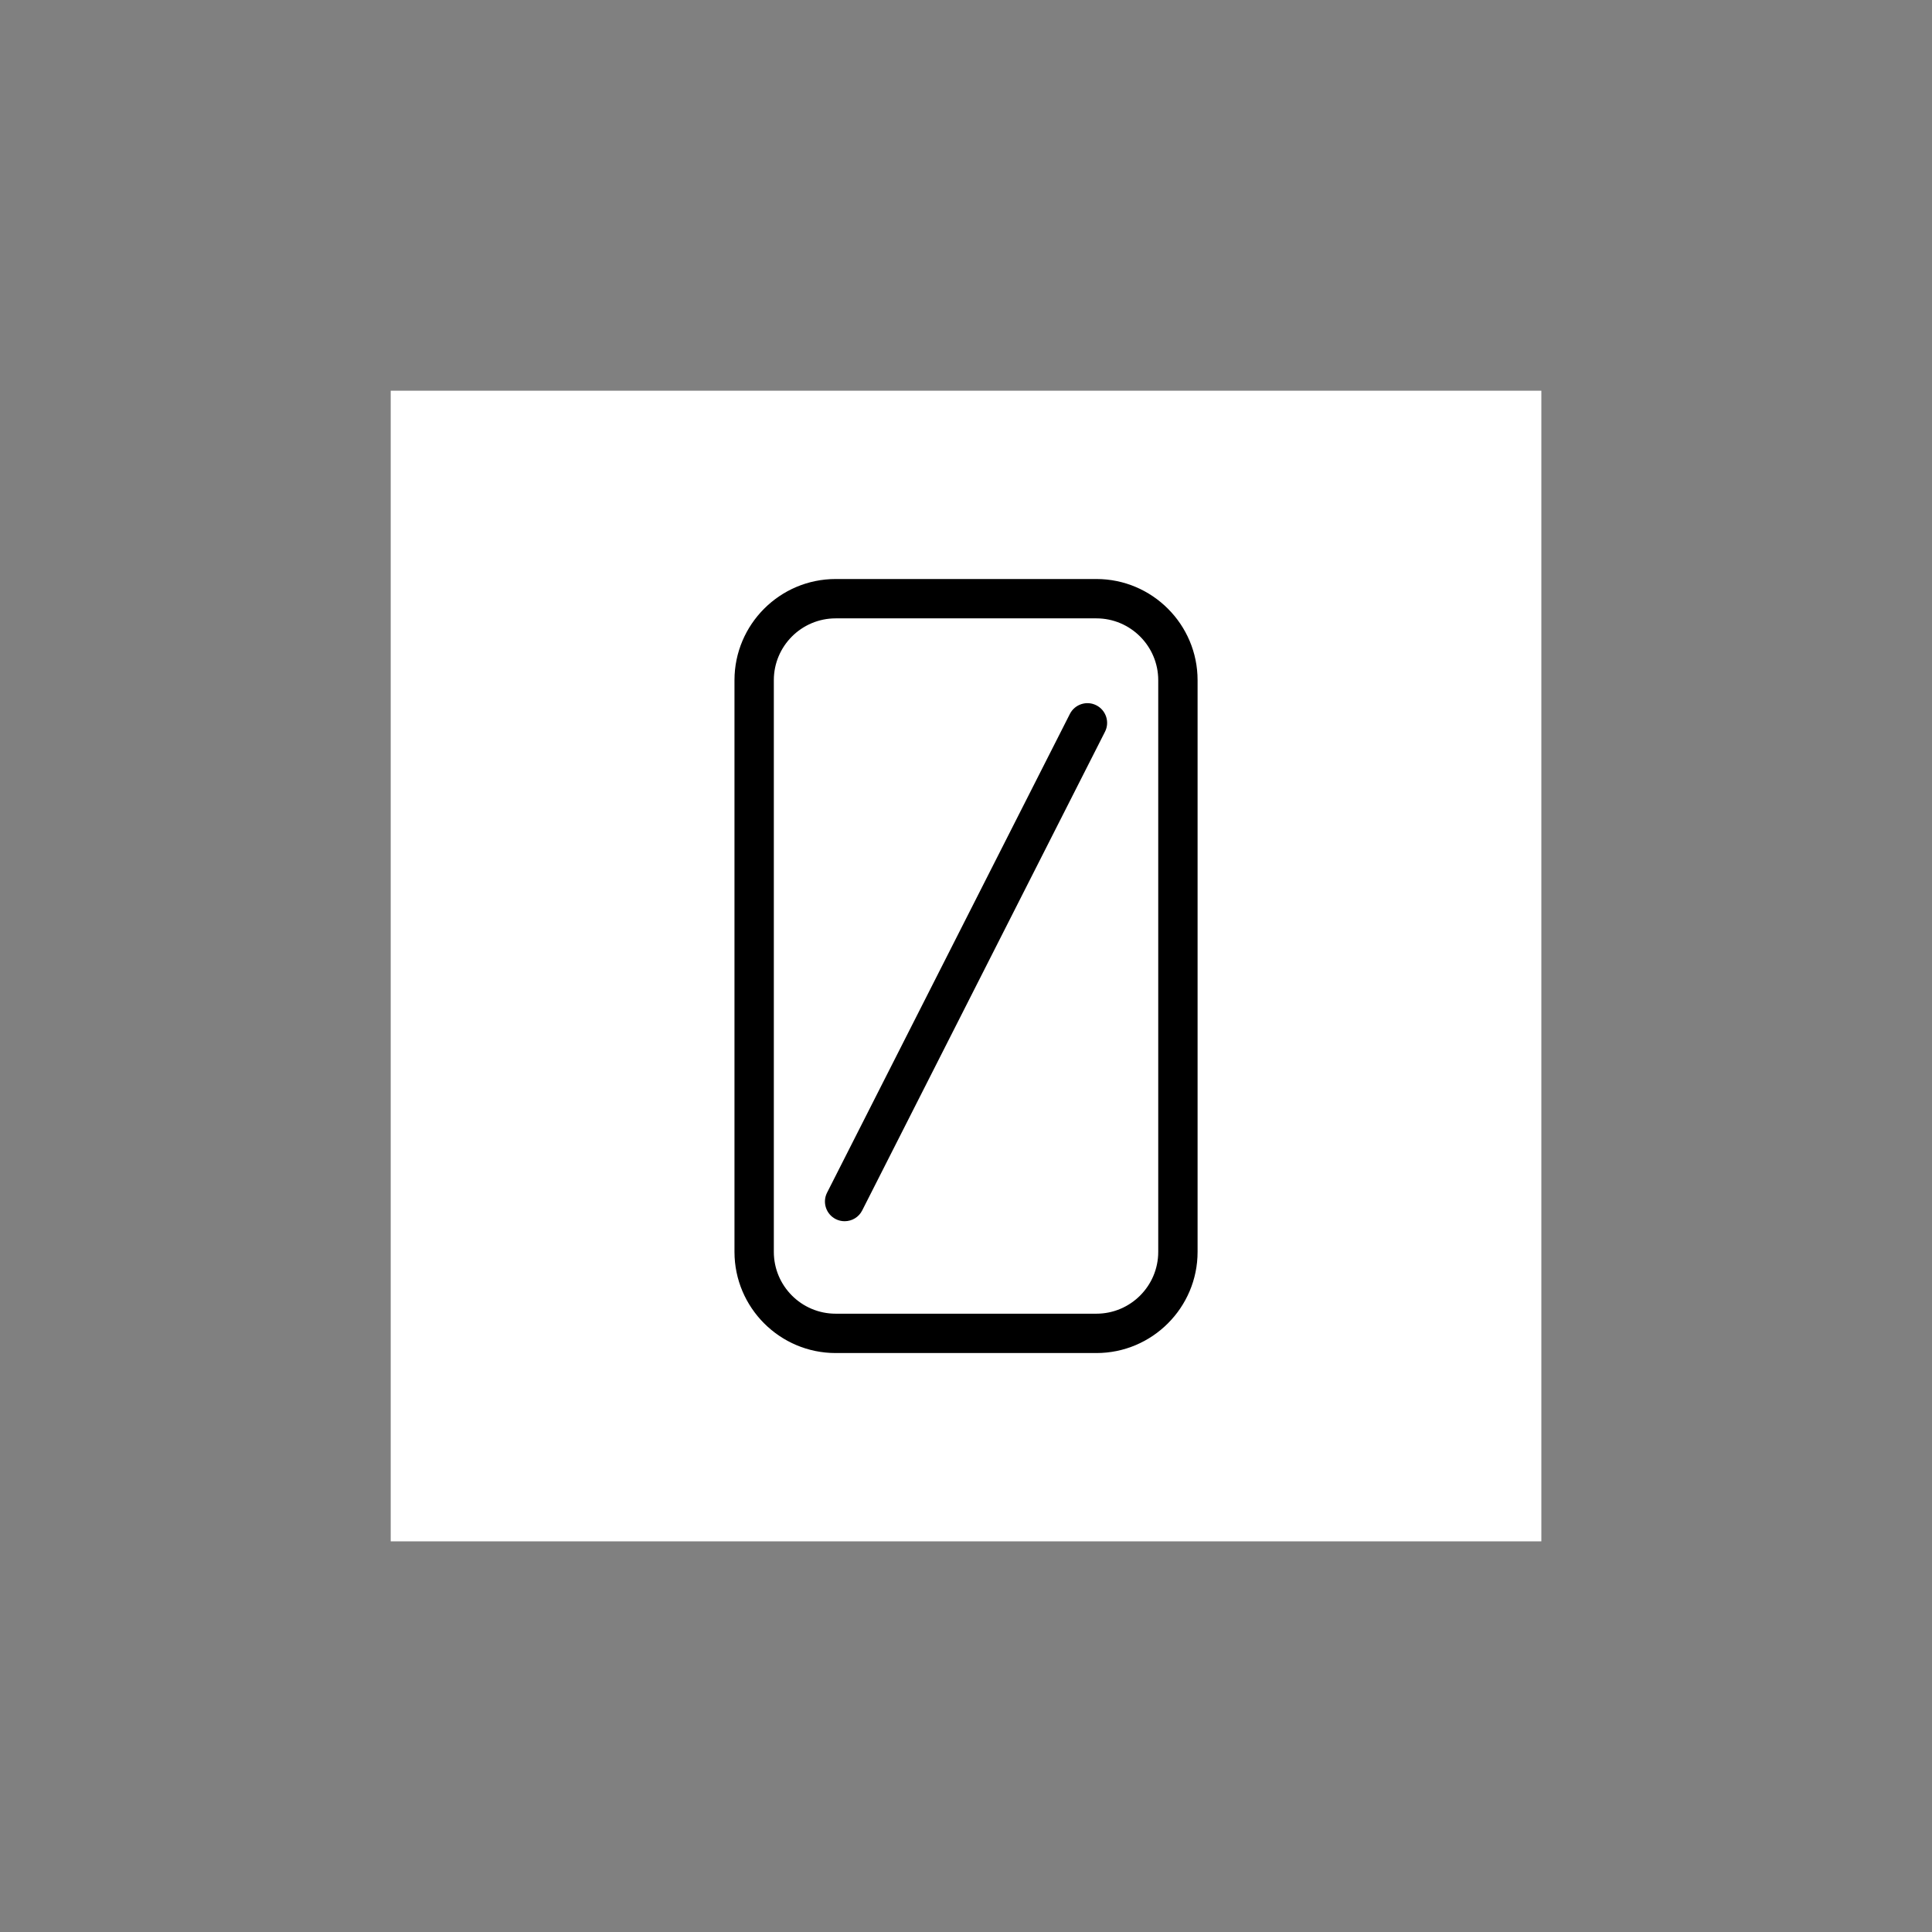 <?xml version="1.0" encoding="UTF-8"?><svg id="Camada_1" xmlns="http://www.w3.org/2000/svg" viewBox="0 0 300 300"><rect x="0" y="0" width="300" height="300" fill="#808080" stroke="none"/><defs><style>.cls-1{fill:#fff;}</style></defs><rect class="cls-1" x="60.67" y="60.67" width="178.67" height="178.67"/><path d="m170.25,209.35h-40.49c-8.25,0-14.96-6.71-14.96-14.96v-88.77c0-8.25,6.71-14.96,14.96-14.96h40.49c8.25,0,14.96,6.71,14.96,14.96v88.77c0,8.25-6.71,14.96-14.96,14.96Zm-40.49-114.08c-5.7,0-10.35,4.64-10.35,10.35v88.77c0,5.7,4.64,10.35,10.35,10.35h40.49c5.71,0,10.35-4.64,10.35-10.35v-88.77c0-5.7-4.64-10.35-10.35-10.35h-40.49Z"/><path d="m170.25,210.1h-40.49c-8.66,0-15.71-7.05-15.71-15.71v-88.77c0-8.66,7.05-15.71,15.71-15.71h40.49c8.66,0,15.71,7.05,15.71,15.71v88.77c0,8.66-7.05,15.71-15.71,15.71Zm-40.49-118.7c-7.84,0-14.21,6.38-14.21,14.21v88.77c0,7.84,6.38,14.21,14.21,14.21h40.49c7.84,0,14.21-6.38,14.21-14.21v-88.77c0-7.84-6.38-14.21-14.21-14.21h-40.49Zm40.49,114.08h-40.49c-6.12,0-11.1-4.98-11.1-11.1v-88.77c0-6.12,4.98-11.1,11.1-11.1h40.49c6.12,0,11.1,4.98,11.1,11.1v88.77c0,6.12-4.98,11.1-11.1,11.1Zm-40.49-109.46c-5.29,0-9.6,4.3-9.6,9.6v88.77c0,5.29,4.3,9.6,9.6,9.6h40.49c5.29,0,9.6-4.3,9.6-9.6v-88.77c0-5.29-4.31-9.6-9.6-9.6h-40.49Z"/><path d="m131.15,188.88c-.35,0-.71-.08-1.04-.25-1.14-.58-1.59-1.97-1.01-3.1l37.7-74.33c.58-1.14,1.97-1.59,3.1-1.01,1.14.58,1.59,1.97,1.01,3.1l-37.7,74.33c-.41.8-1.22,1.26-2.06,1.26Z"/><path d="m131.15,189.63c-.48,0-.95-.11-1.38-.33-1.5-.76-2.11-2.61-1.34-4.11l37.7-74.33c.76-1.5,2.61-2.11,4.11-1.34,1.5.76,2.11,2.61,1.34,4.11l-37.7,74.33c-.52,1.03-1.57,1.67-2.73,1.67Zm37.71-78.95c-.57,0-1.12.31-1.39.85l-37.7,74.33c-.39.77-.08,1.71.68,2.09.75.38,1.72.06,2.1-.69l37.7-74.33c.39-.77.08-1.71-.68-2.09-.23-.11-.47-.17-.7-.17Z"/></svg>